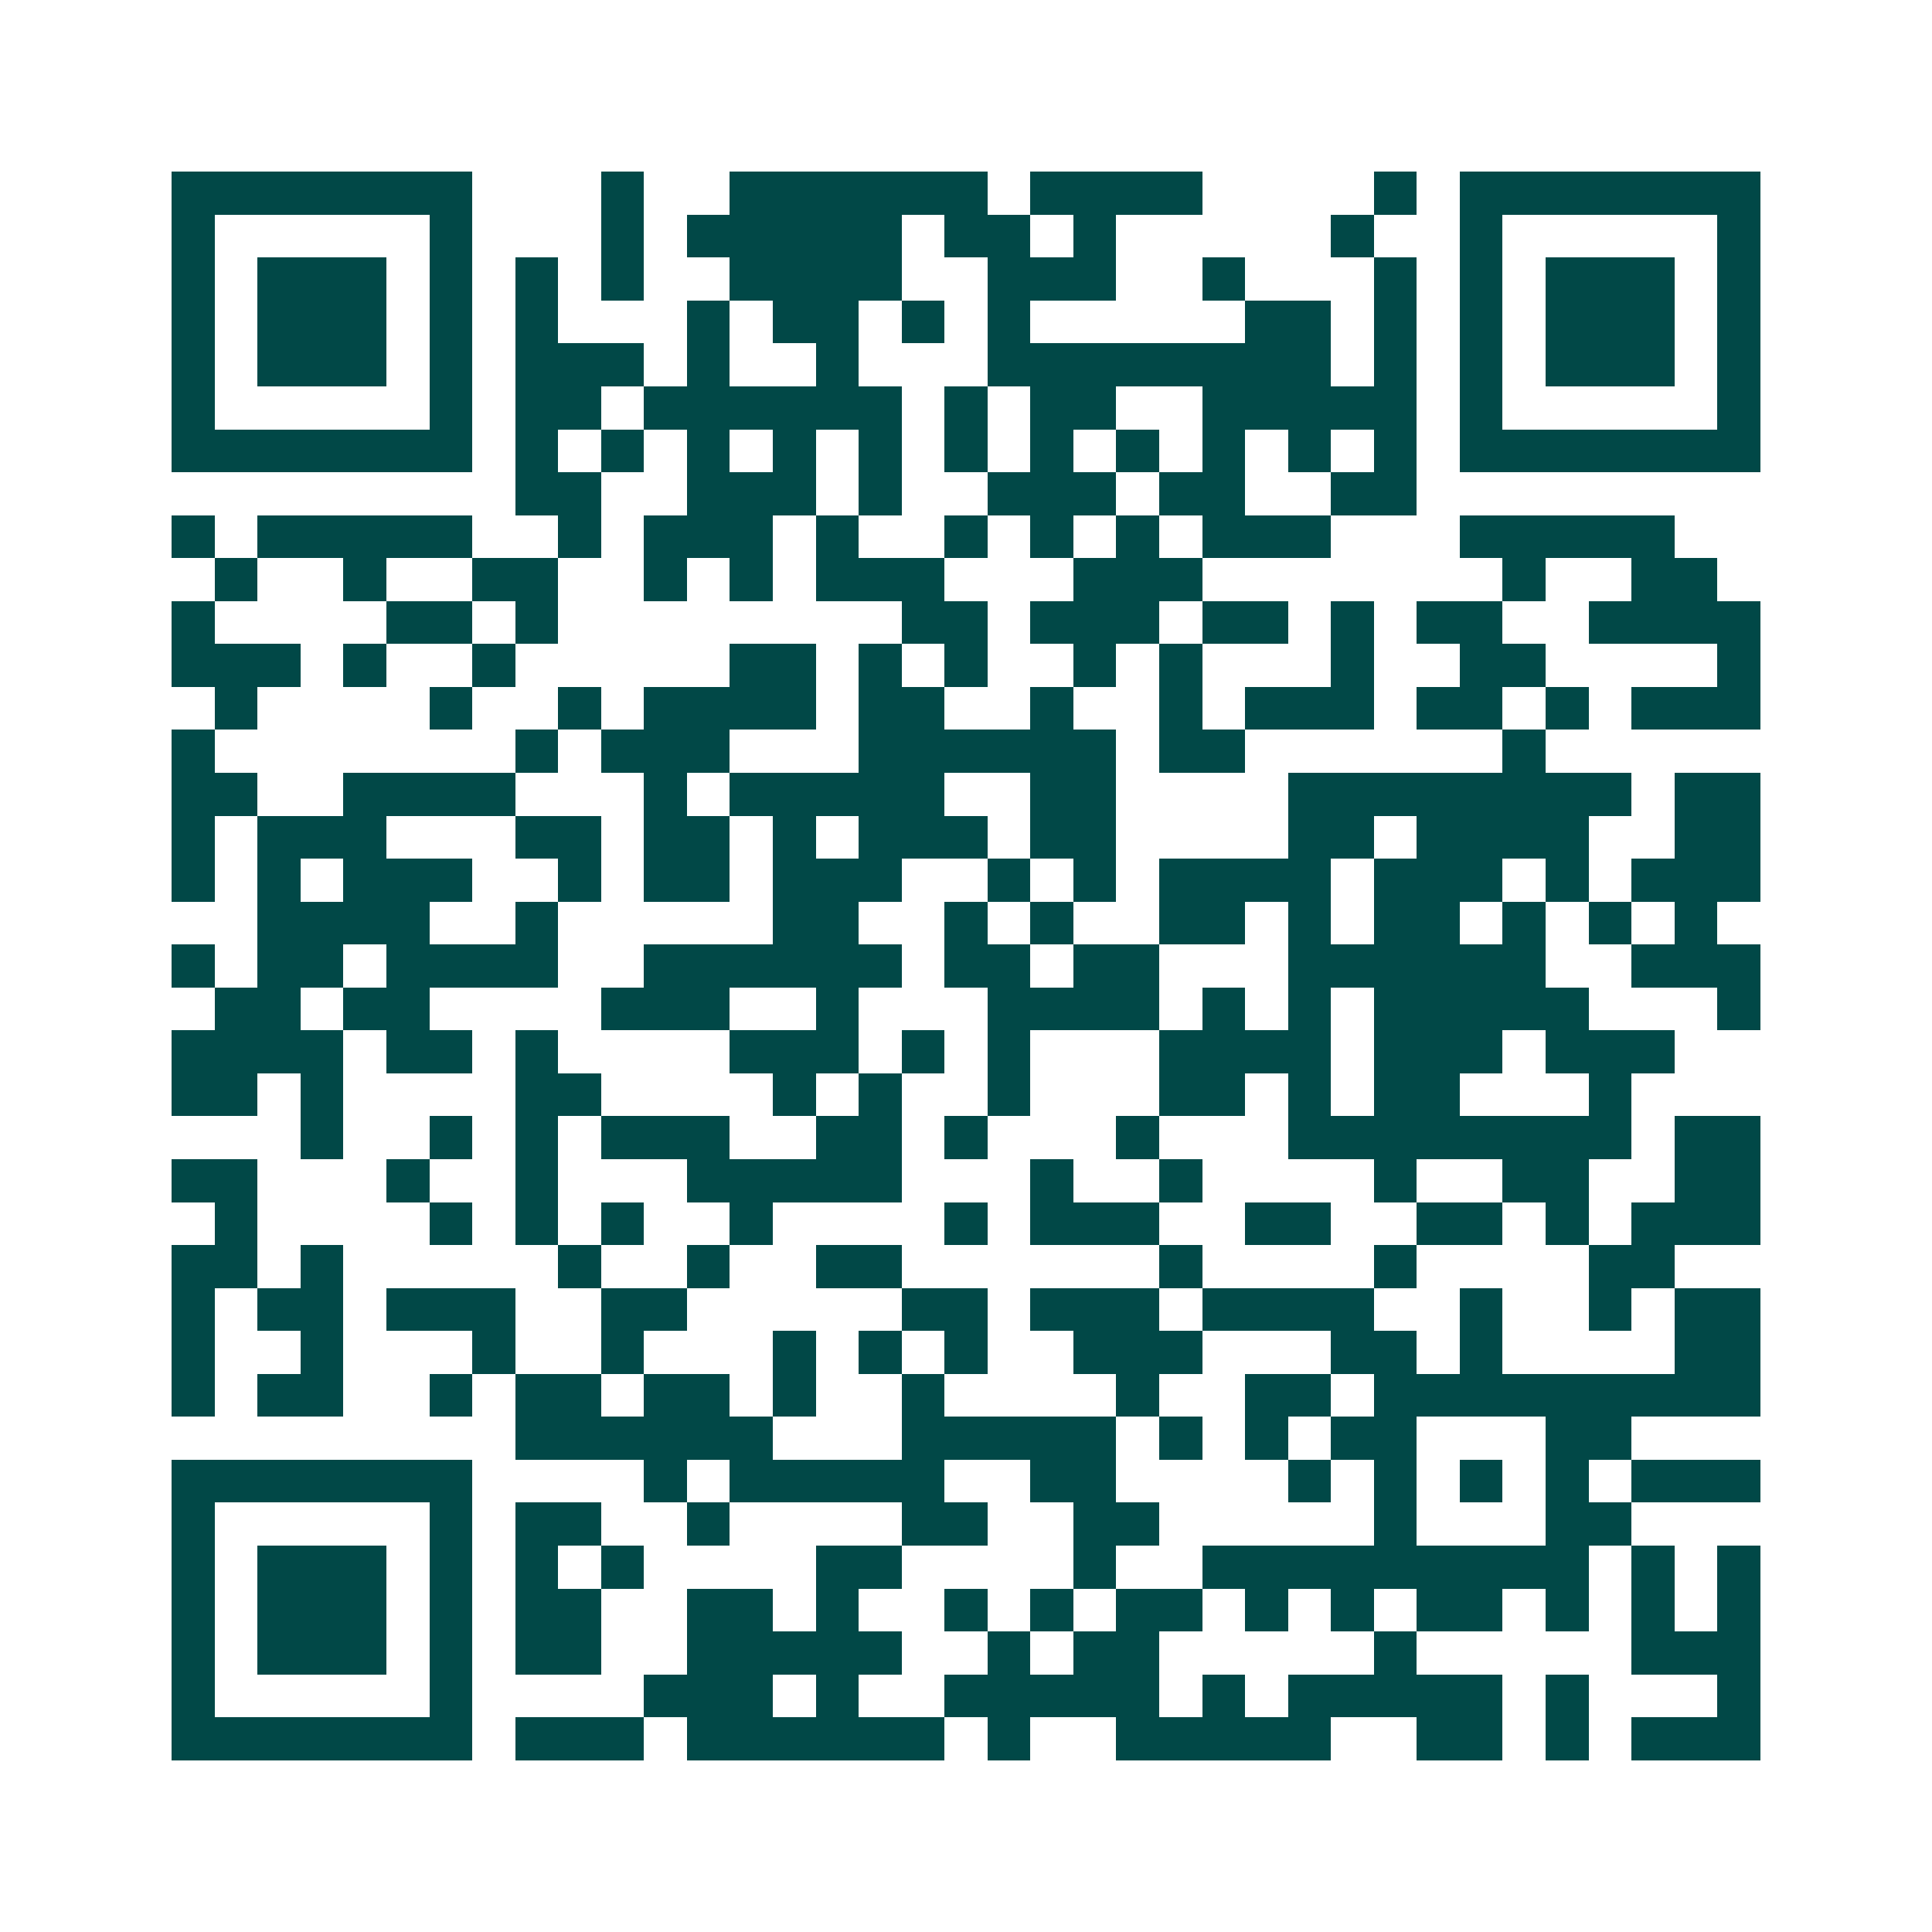 <svg xmlns="http://www.w3.org/2000/svg" width="200" height="200" viewBox="0 0 45 45" shape-rendering="crispEdges"><path fill="#ffffff" d="M0 0h45v45H0z"/><path stroke="#014847" d="M4 4.5h7m3 0h1m2 0h6m1 0h4m4 0h1m1 0h7M4 5.5h1m5 0h1m3 0h1m1 0h5m1 0h2m1 0h1m5 0h1m2 0h1m5 0h1M4 6.5h1m1 0h3m1 0h1m1 0h1m1 0h1m2 0h4m2 0h3m2 0h1m3 0h1m1 0h1m1 0h3m1 0h1M4 7.5h1m1 0h3m1 0h1m1 0h1m3 0h1m1 0h2m1 0h1m1 0h1m5 0h2m1 0h1m1 0h1m1 0h3m1 0h1M4 8.5h1m1 0h3m1 0h1m1 0h3m1 0h1m2 0h1m3 0h8m1 0h1m1 0h1m1 0h3m1 0h1M4 9.5h1m5 0h1m1 0h2m1 0h6m1 0h1m1 0h2m2 0h5m1 0h1m5 0h1M4 10.5h7m1 0h1m1 0h1m1 0h1m1 0h1m1 0h1m1 0h1m1 0h1m1 0h1m1 0h1m1 0h1m1 0h1m1 0h7M12 11.5h2m2 0h3m1 0h1m2 0h3m1 0h2m2 0h2M4 12.5h1m1 0h5m2 0h1m1 0h3m1 0h1m2 0h1m1 0h1m1 0h1m1 0h3m3 0h5M5 13.5h1m2 0h1m2 0h2m2 0h1m1 0h1m1 0h3m3 0h3m7 0h1m2 0h2M4 14.5h1m4 0h2m1 0h1m8 0h2m1 0h3m1 0h2m1 0h1m1 0h2m2 0h4M4 15.5h3m1 0h1m2 0h1m5 0h2m1 0h1m1 0h1m2 0h1m1 0h1m3 0h1m2 0h2m4 0h1M5 16.5h1m4 0h1m2 0h1m1 0h4m1 0h2m2 0h1m2 0h1m1 0h3m1 0h2m1 0h1m1 0h3M4 17.5h1m7 0h1m1 0h3m3 0h6m1 0h2m6 0h1M4 18.5h2m2 0h4m3 0h1m1 0h5m2 0h2m4 0h8m1 0h2M4 19.5h1m1 0h3m3 0h2m1 0h2m1 0h1m1 0h3m1 0h2m4 0h2m1 0h4m2 0h2M4 20.5h1m1 0h1m1 0h3m2 0h1m1 0h2m1 0h3m2 0h1m1 0h1m1 0h4m1 0h3m1 0h1m1 0h3M6 21.5h4m2 0h1m5 0h2m2 0h1m1 0h1m2 0h2m1 0h1m1 0h2m1 0h1m1 0h1m1 0h1M4 22.5h1m1 0h2m1 0h4m2 0h6m1 0h2m1 0h2m3 0h6m2 0h3M5 23.5h2m1 0h2m4 0h3m2 0h1m3 0h4m1 0h1m1 0h1m1 0h5m3 0h1M4 24.5h4m1 0h2m1 0h1m4 0h3m1 0h1m1 0h1m3 0h4m1 0h3m1 0h3M4 25.5h2m1 0h1m4 0h2m4 0h1m1 0h1m2 0h1m3 0h2m1 0h1m1 0h2m3 0h1M7 26.5h1m2 0h1m1 0h1m1 0h3m2 0h2m1 0h1m3 0h1m3 0h8m1 0h2M4 27.5h2m3 0h1m2 0h1m3 0h5m3 0h1m2 0h1m4 0h1m2 0h2m2 0h2M5 28.5h1m4 0h1m1 0h1m1 0h1m2 0h1m4 0h1m1 0h3m2 0h2m2 0h2m1 0h1m1 0h3M4 29.5h2m1 0h1m5 0h1m2 0h1m2 0h2m6 0h1m4 0h1m4 0h2M4 30.5h1m1 0h2m1 0h3m2 0h2m5 0h2m1 0h3m1 0h4m2 0h1m2 0h1m1 0h2M4 31.5h1m2 0h1m3 0h1m2 0h1m3 0h1m1 0h1m1 0h1m2 0h3m3 0h2m1 0h1m4 0h2M4 32.5h1m1 0h2m2 0h1m1 0h2m1 0h2m1 0h1m2 0h1m4 0h1m2 0h2m1 0h9M12 33.5h6m3 0h5m1 0h1m1 0h1m1 0h2m3 0h2M4 34.5h7m4 0h1m1 0h5m2 0h2m4 0h1m1 0h1m1 0h1m1 0h1m1 0h3M4 35.5h1m5 0h1m1 0h2m2 0h1m4 0h2m2 0h2m5 0h1m3 0h2M4 36.5h1m1 0h3m1 0h1m1 0h1m1 0h1m4 0h2m4 0h1m2 0h9m1 0h1m1 0h1M4 37.5h1m1 0h3m1 0h1m1 0h2m2 0h2m1 0h1m2 0h1m1 0h1m1 0h2m1 0h1m1 0h1m1 0h2m1 0h1m1 0h1m1 0h1M4 38.5h1m1 0h3m1 0h1m1 0h2m2 0h5m2 0h1m1 0h2m5 0h1m5 0h3M4 39.5h1m5 0h1m4 0h3m1 0h1m2 0h5m1 0h1m1 0h5m1 0h1m3 0h1M4 40.5h7m1 0h3m1 0h6m1 0h1m2 0h5m2 0h2m1 0h1m1 0h3"/></svg>
